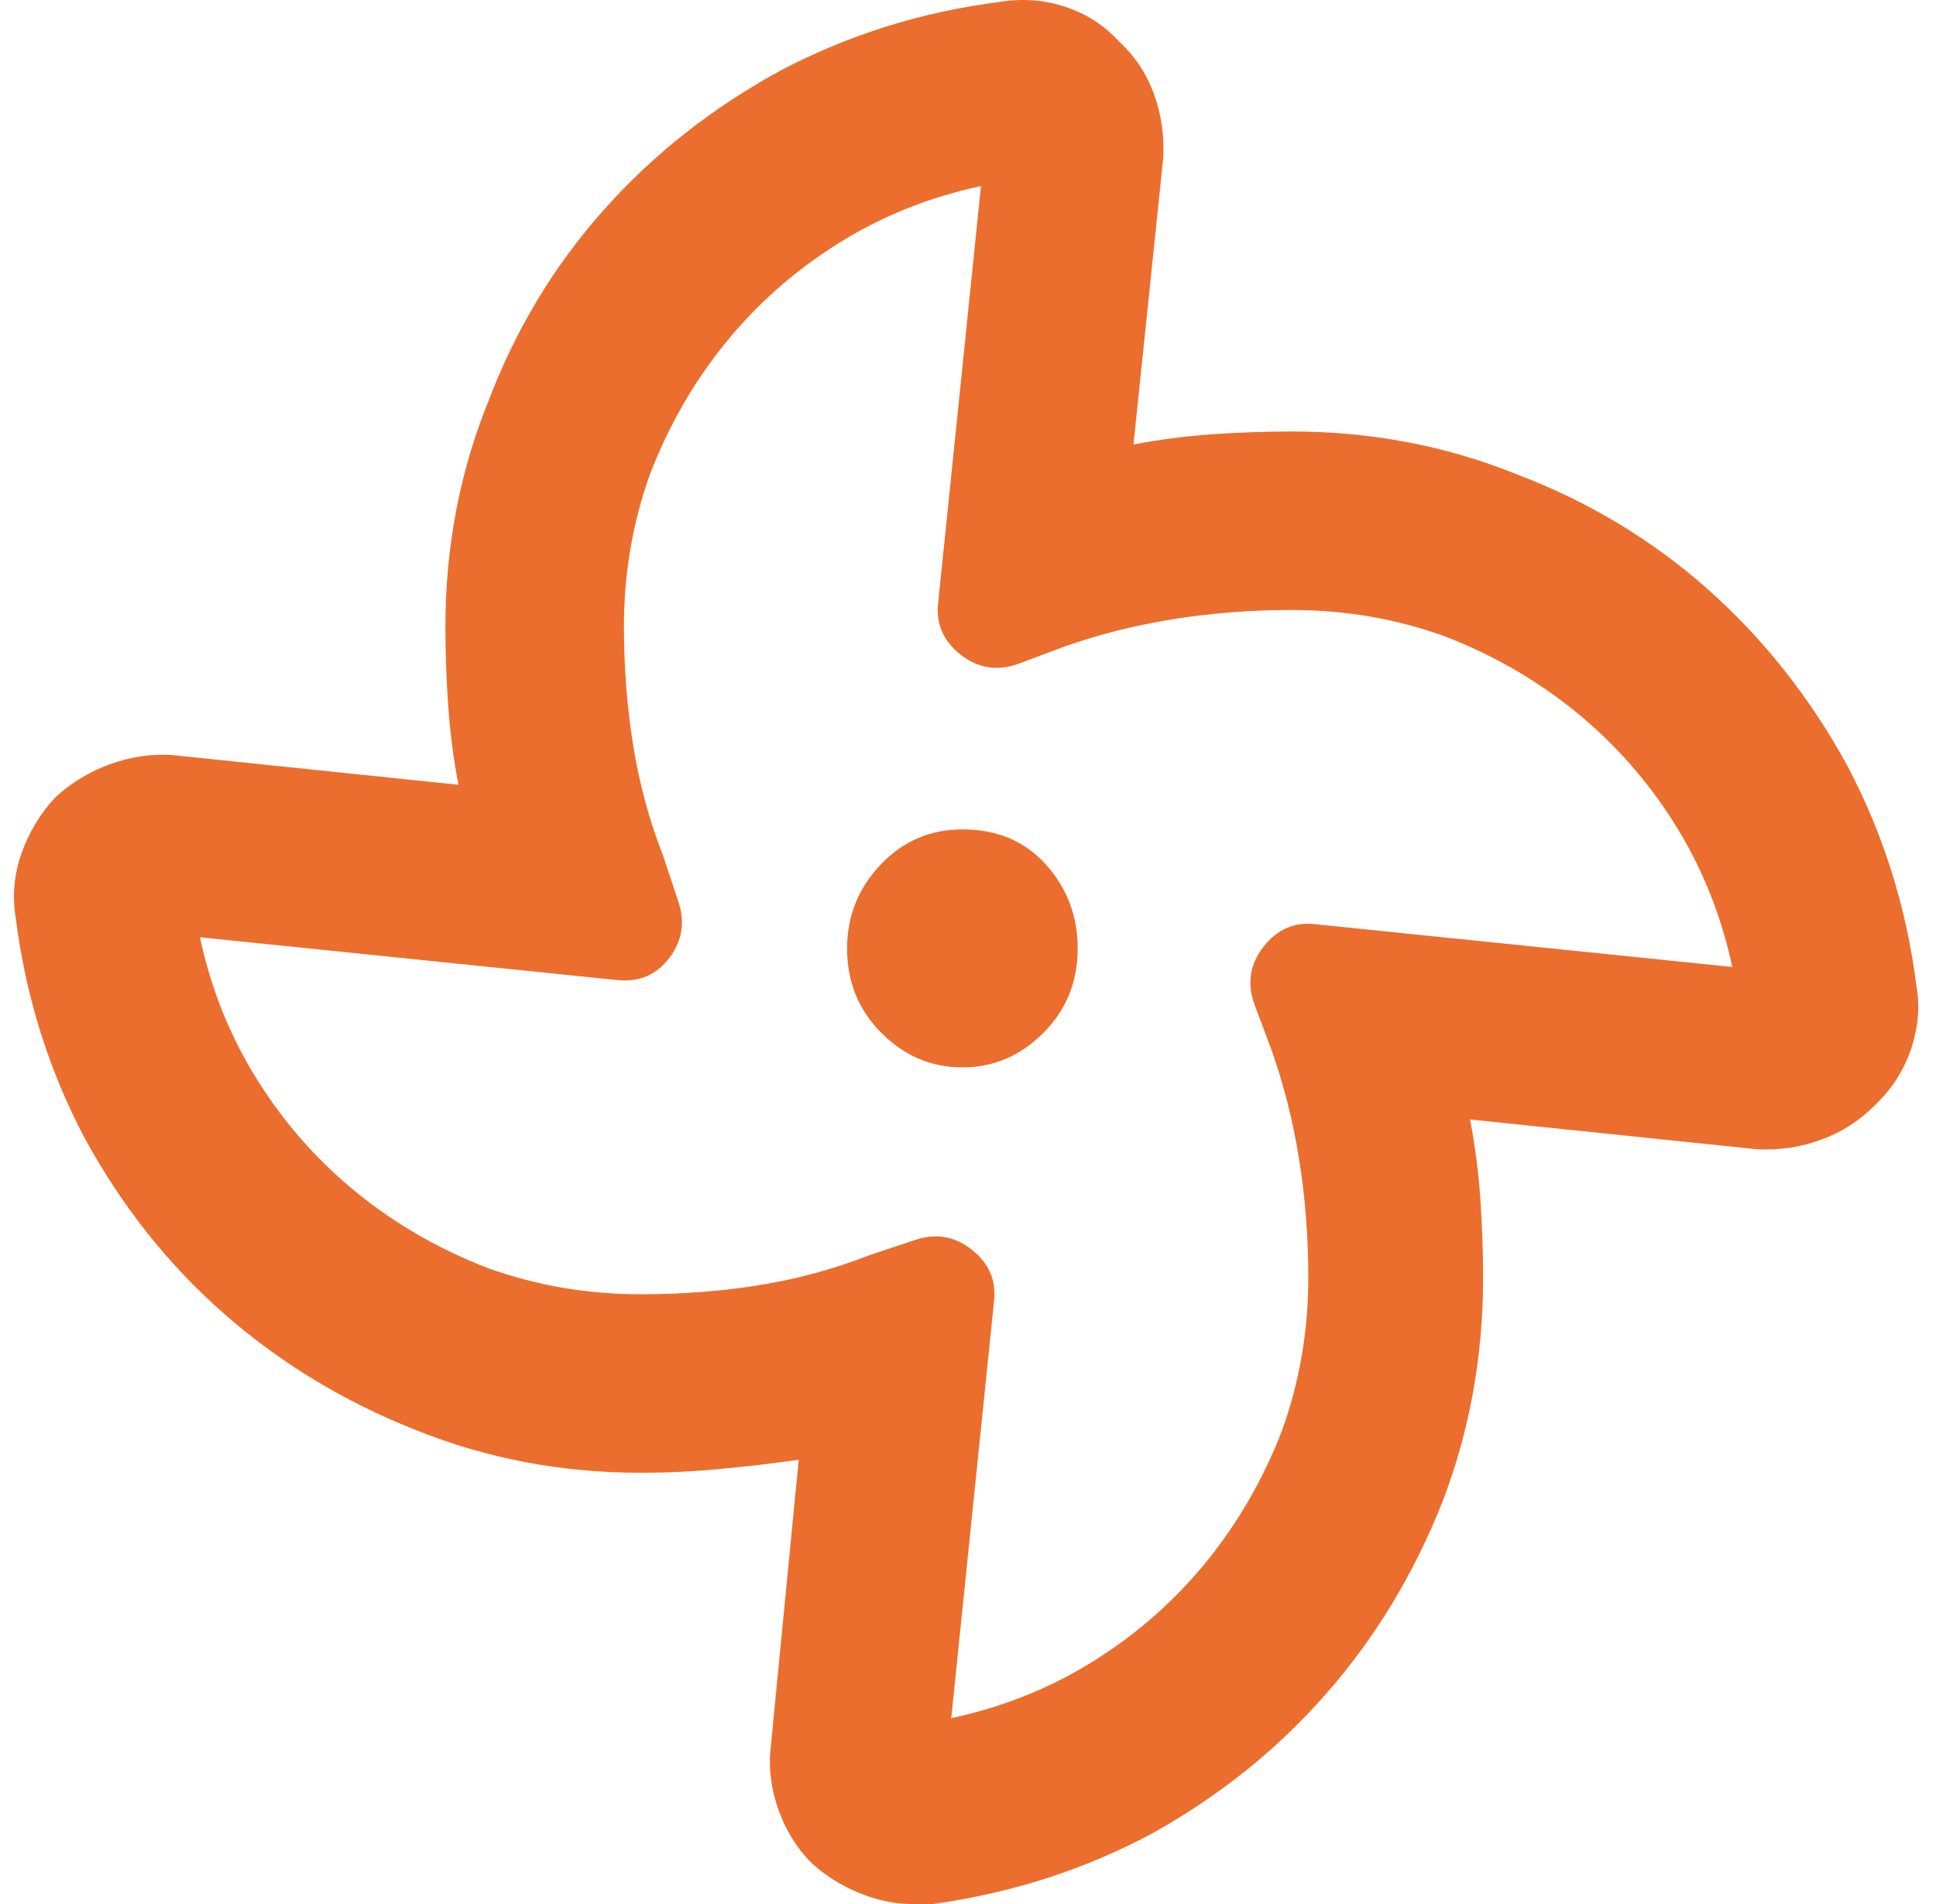 <svg width="61" height="60" viewBox="0 0 61 60" fill="none" xmlns="http://www.w3.org/2000/svg">
<path id="Vector" d="M30.323 26.136C29.308 26.136 28.448 26.507 27.745 27.25C27.042 27.992 26.69 28.871 26.69 29.886C26.69 30.941 27.052 31.83 27.774 32.552C28.497 33.275 29.347 33.636 30.323 33.636C31.3 33.636 32.149 33.275 32.872 32.552C33.595 31.83 33.956 30.941 33.956 29.886C33.956 28.871 33.624 27.992 32.96 27.25C32.296 26.507 31.417 26.136 30.323 26.136ZM60.382 31.058C60.069 28.597 59.347 26.293 58.214 24.144C57.042 21.996 55.577 20.14 53.819 18.578C52.062 17.015 50.05 15.804 47.784 14.945C45.558 14.046 43.194 13.597 40.694 13.597C39.874 13.597 39.044 13.627 38.204 13.685C37.364 13.744 36.534 13.851 35.714 14.007L36.651 4.984C36.69 4.281 36.593 3.607 36.358 2.962C36.124 2.318 35.753 1.761 35.245 1.292C34.776 0.785 34.21 0.423 33.546 0.208C32.882 -0.006 32.198 -0.055 31.495 0.062C29.034 0.375 26.73 1.097 24.581 2.23C22.433 3.402 20.577 4.867 19.015 6.625C17.452 8.382 16.241 10.394 15.382 12.66C14.483 14.886 14.034 17.25 14.034 19.75C14.034 20.57 14.063 21.4 14.122 22.24C14.181 23.08 14.288 23.91 14.444 24.73L5.421 23.793C4.757 23.753 4.103 23.851 3.458 24.085C2.813 24.32 2.237 24.671 1.729 25.14C1.261 25.648 0.909 26.234 0.675 26.898C0.44 27.562 0.382 28.246 0.499 28.949C0.812 31.41 1.534 33.714 2.667 35.863C3.839 38.011 5.304 39.857 7.062 41.4C8.819 42.943 10.831 44.164 13.097 45.062C15.323 45.96 17.686 46.41 20.186 46.41C21.007 46.41 21.837 46.371 22.677 46.292C23.517 46.214 24.347 46.117 25.167 45.999L24.288 55.023C24.21 55.687 24.288 56.351 24.523 57.015C24.757 57.679 25.108 58.246 25.577 58.714C26.007 59.105 26.505 59.417 27.071 59.652C27.638 59.886 28.214 60.003 28.8 60.003C28.878 60.003 28.976 60.003 29.093 60.003C29.21 60.003 29.308 60.003 29.386 60.003C31.886 59.652 34.19 58.91 36.3 57.777C38.409 56.605 40.235 55.14 41.778 53.382C43.321 51.624 44.542 49.613 45.44 47.347C46.3 45.121 46.73 42.757 46.73 40.257C46.73 39.437 46.7 38.607 46.642 37.767C46.583 36.927 46.476 36.097 46.319 35.277L55.343 36.214C56.046 36.253 56.72 36.156 57.364 35.921C58.009 35.687 58.565 35.335 59.034 34.867C59.581 34.359 59.972 33.763 60.206 33.08C60.44 32.396 60.499 31.722 60.382 31.058ZM41.456 29.125C40.792 29.046 40.245 29.281 39.815 29.828C39.386 30.375 39.288 30.98 39.523 31.644L40.05 33.05C40.44 34.144 40.733 35.296 40.929 36.507C41.124 37.718 41.222 38.968 41.222 40.257C41.222 41.937 40.948 43.539 40.401 45.062C39.815 46.585 39.024 47.962 38.028 49.193C37.032 50.423 35.851 51.468 34.483 52.328C33.116 53.187 31.612 53.792 29.972 54.144L31.319 41.019C31.398 40.355 31.163 39.808 30.616 39.378C30.069 38.949 29.464 38.851 28.8 39.085L27.394 39.554C26.3 39.984 25.157 40.296 23.966 40.492C22.774 40.687 21.515 40.785 20.186 40.785C18.507 40.785 16.905 40.511 15.382 39.964C13.858 39.378 12.481 38.587 11.251 37.591C10.021 36.595 8.976 35.414 8.116 34.046C7.257 32.679 6.651 31.175 6.3 29.535L19.425 30.882C20.128 30.96 20.685 30.726 21.095 30.179C21.505 29.632 21.593 29.027 21.358 28.363L20.89 26.956C20.46 25.863 20.148 24.71 19.952 23.5C19.757 22.289 19.659 21.039 19.659 19.75C19.659 18.07 19.933 16.468 20.48 14.945C21.065 13.421 21.856 12.044 22.852 10.814C23.849 9.584 25.03 8.539 26.398 7.679C27.765 6.82 29.269 6.214 30.909 5.863L29.561 18.988C29.483 19.652 29.718 20.199 30.265 20.628C30.811 21.058 31.417 21.156 32.081 20.921L33.487 20.394C34.581 20.003 35.733 19.71 36.944 19.515C38.155 19.32 39.405 19.222 40.694 19.222C42.374 19.222 43.976 19.496 45.499 20.043C47.023 20.628 48.399 21.419 49.63 22.416C50.86 23.412 51.905 24.593 52.765 25.96C53.624 27.328 54.23 28.831 54.581 30.472L41.456 29.125Z" fill="#EB6E2E"/>
</svg>
